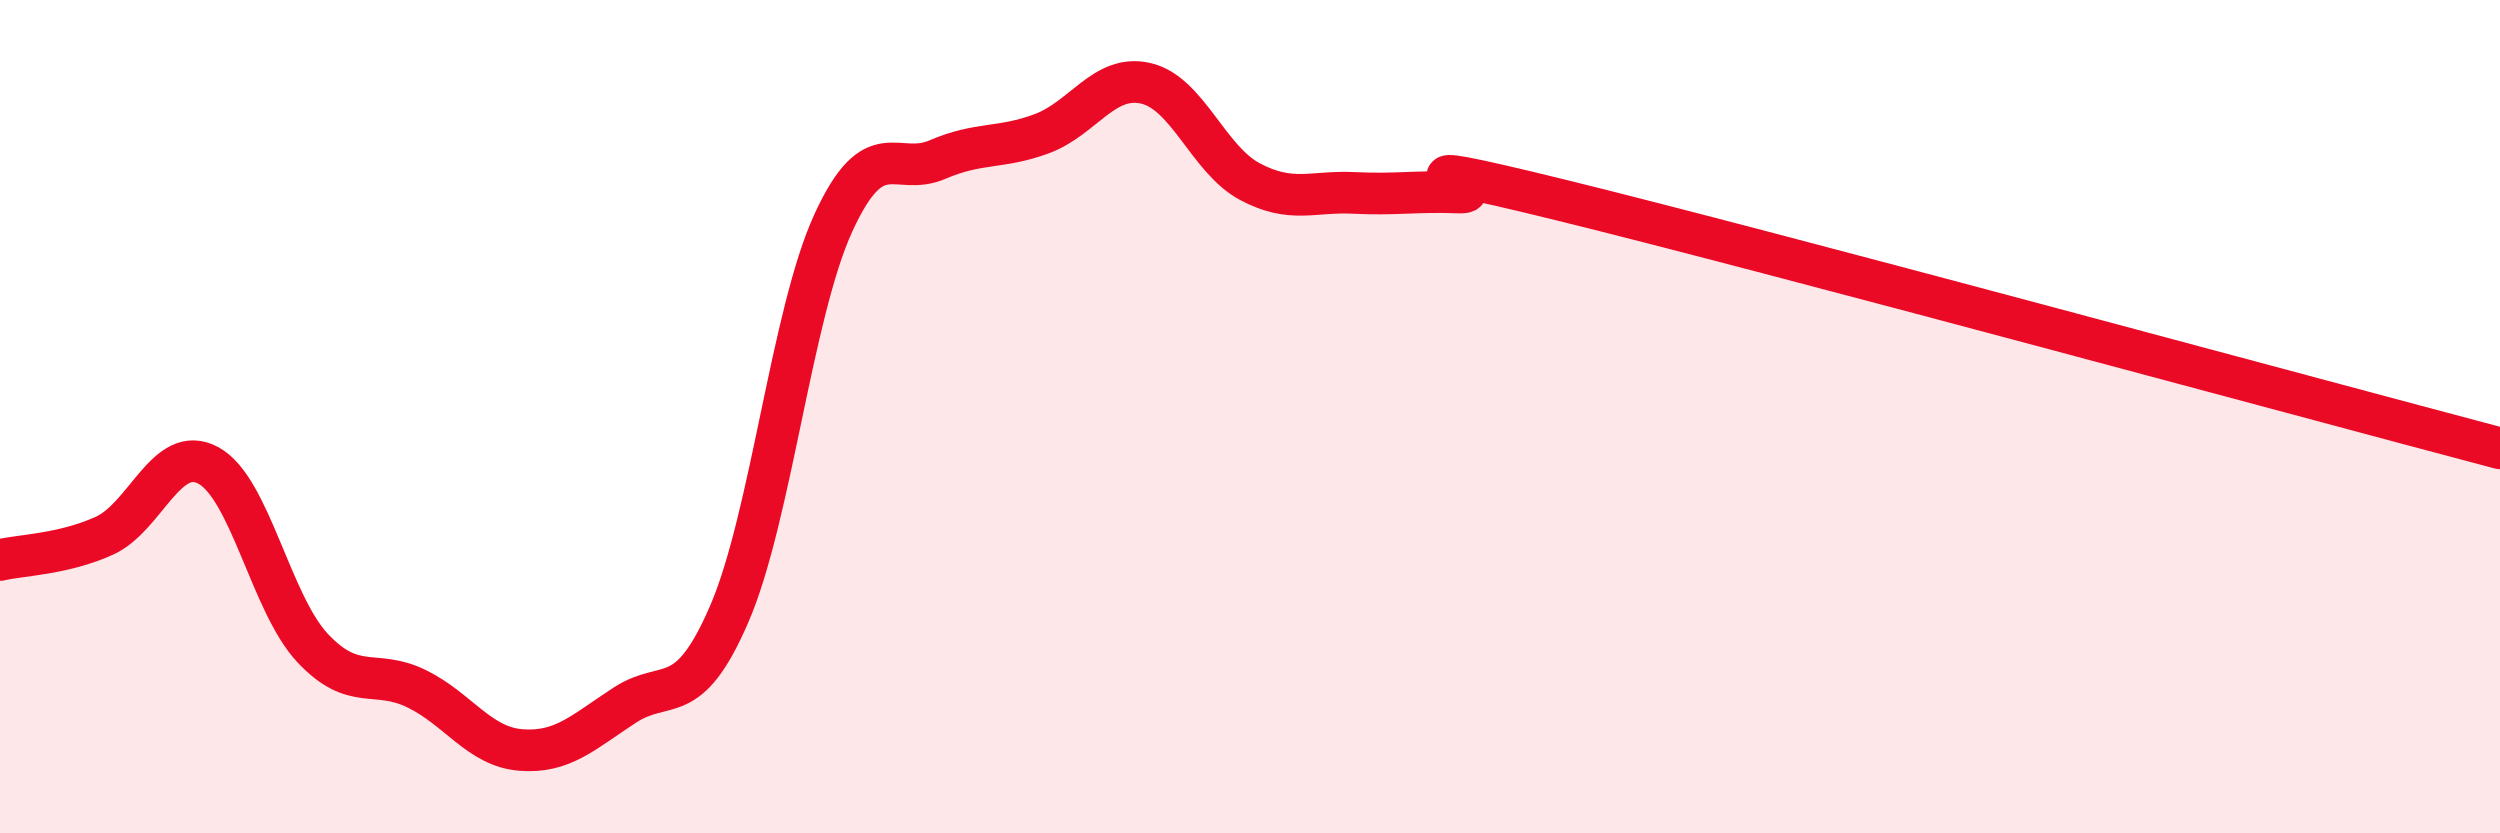
    <svg width="60" height="20" viewBox="0 0 60 20" xmlns="http://www.w3.org/2000/svg">
      <path
        d="M 0,13.44 C 0.5,13.32 1.5,13.31 2.5,12.86 C 3.5,12.41 4,10.63 5,11.17 C 6,11.71 6.5,14.48 7.5,15.55 C 8.5,16.62 9,16.04 10,16.53 C 11,17.02 11.5,17.92 12.5,18 C 13.5,18.08 14,17.57 15,16.92 C 16,16.27 16.5,17.05 17.5,14.74 C 18.5,12.43 19,7.53 20,5.35 C 21,3.17 21.5,4.26 22.5,3.83 C 23.5,3.4 24,3.58 25,3.21 C 26,2.84 26.5,1.77 27.5,2 C 28.5,2.23 29,3.83 30,4.36 C 31,4.89 31.5,4.58 32.5,4.63 C 33.5,4.68 34,4.58 35,4.62 C 36,4.66 32.5,3.58 37.5,4.81 C 42.5,6.04 55.5,9.57 60,10.76L60 20L0 20Z"
        fill="#EB0A25"
        opacity="0.1"
        stroke-linecap="round"
        stroke-linejoin="round"
      />
      <path
        d="M 0,13.44 C 0.5,13.32 1.5,13.31 2.5,12.86 C 3.5,12.41 4,10.63 5,11.17 C 6,11.71 6.5,14.48 7.5,15.55 C 8.5,16.62 9,16.04 10,16.53 C 11,17.02 11.5,17.92 12.5,18 C 13.5,18.08 14,17.57 15,16.92 C 16,16.27 16.5,17.05 17.5,14.74 C 18.5,12.43 19,7.53 20,5.35 C 21,3.17 21.5,4.26 22.5,3.83 C 23.5,3.4 24,3.58 25,3.21 C 26,2.84 26.5,1.77 27.5,2 C 28.5,2.23 29,3.83 30,4.36 C 31,4.89 31.5,4.58 32.5,4.63 C 33.5,4.68 34,4.58 35,4.62 C 36,4.66 32.5,3.58 37.5,4.81 C 42.5,6.04 55.5,9.57 60,10.76"
        stroke="#EB0A25"
        stroke-width="1"
        fill="none"
        stroke-linecap="round"
        stroke-linejoin="round"
      />
    </svg>
  